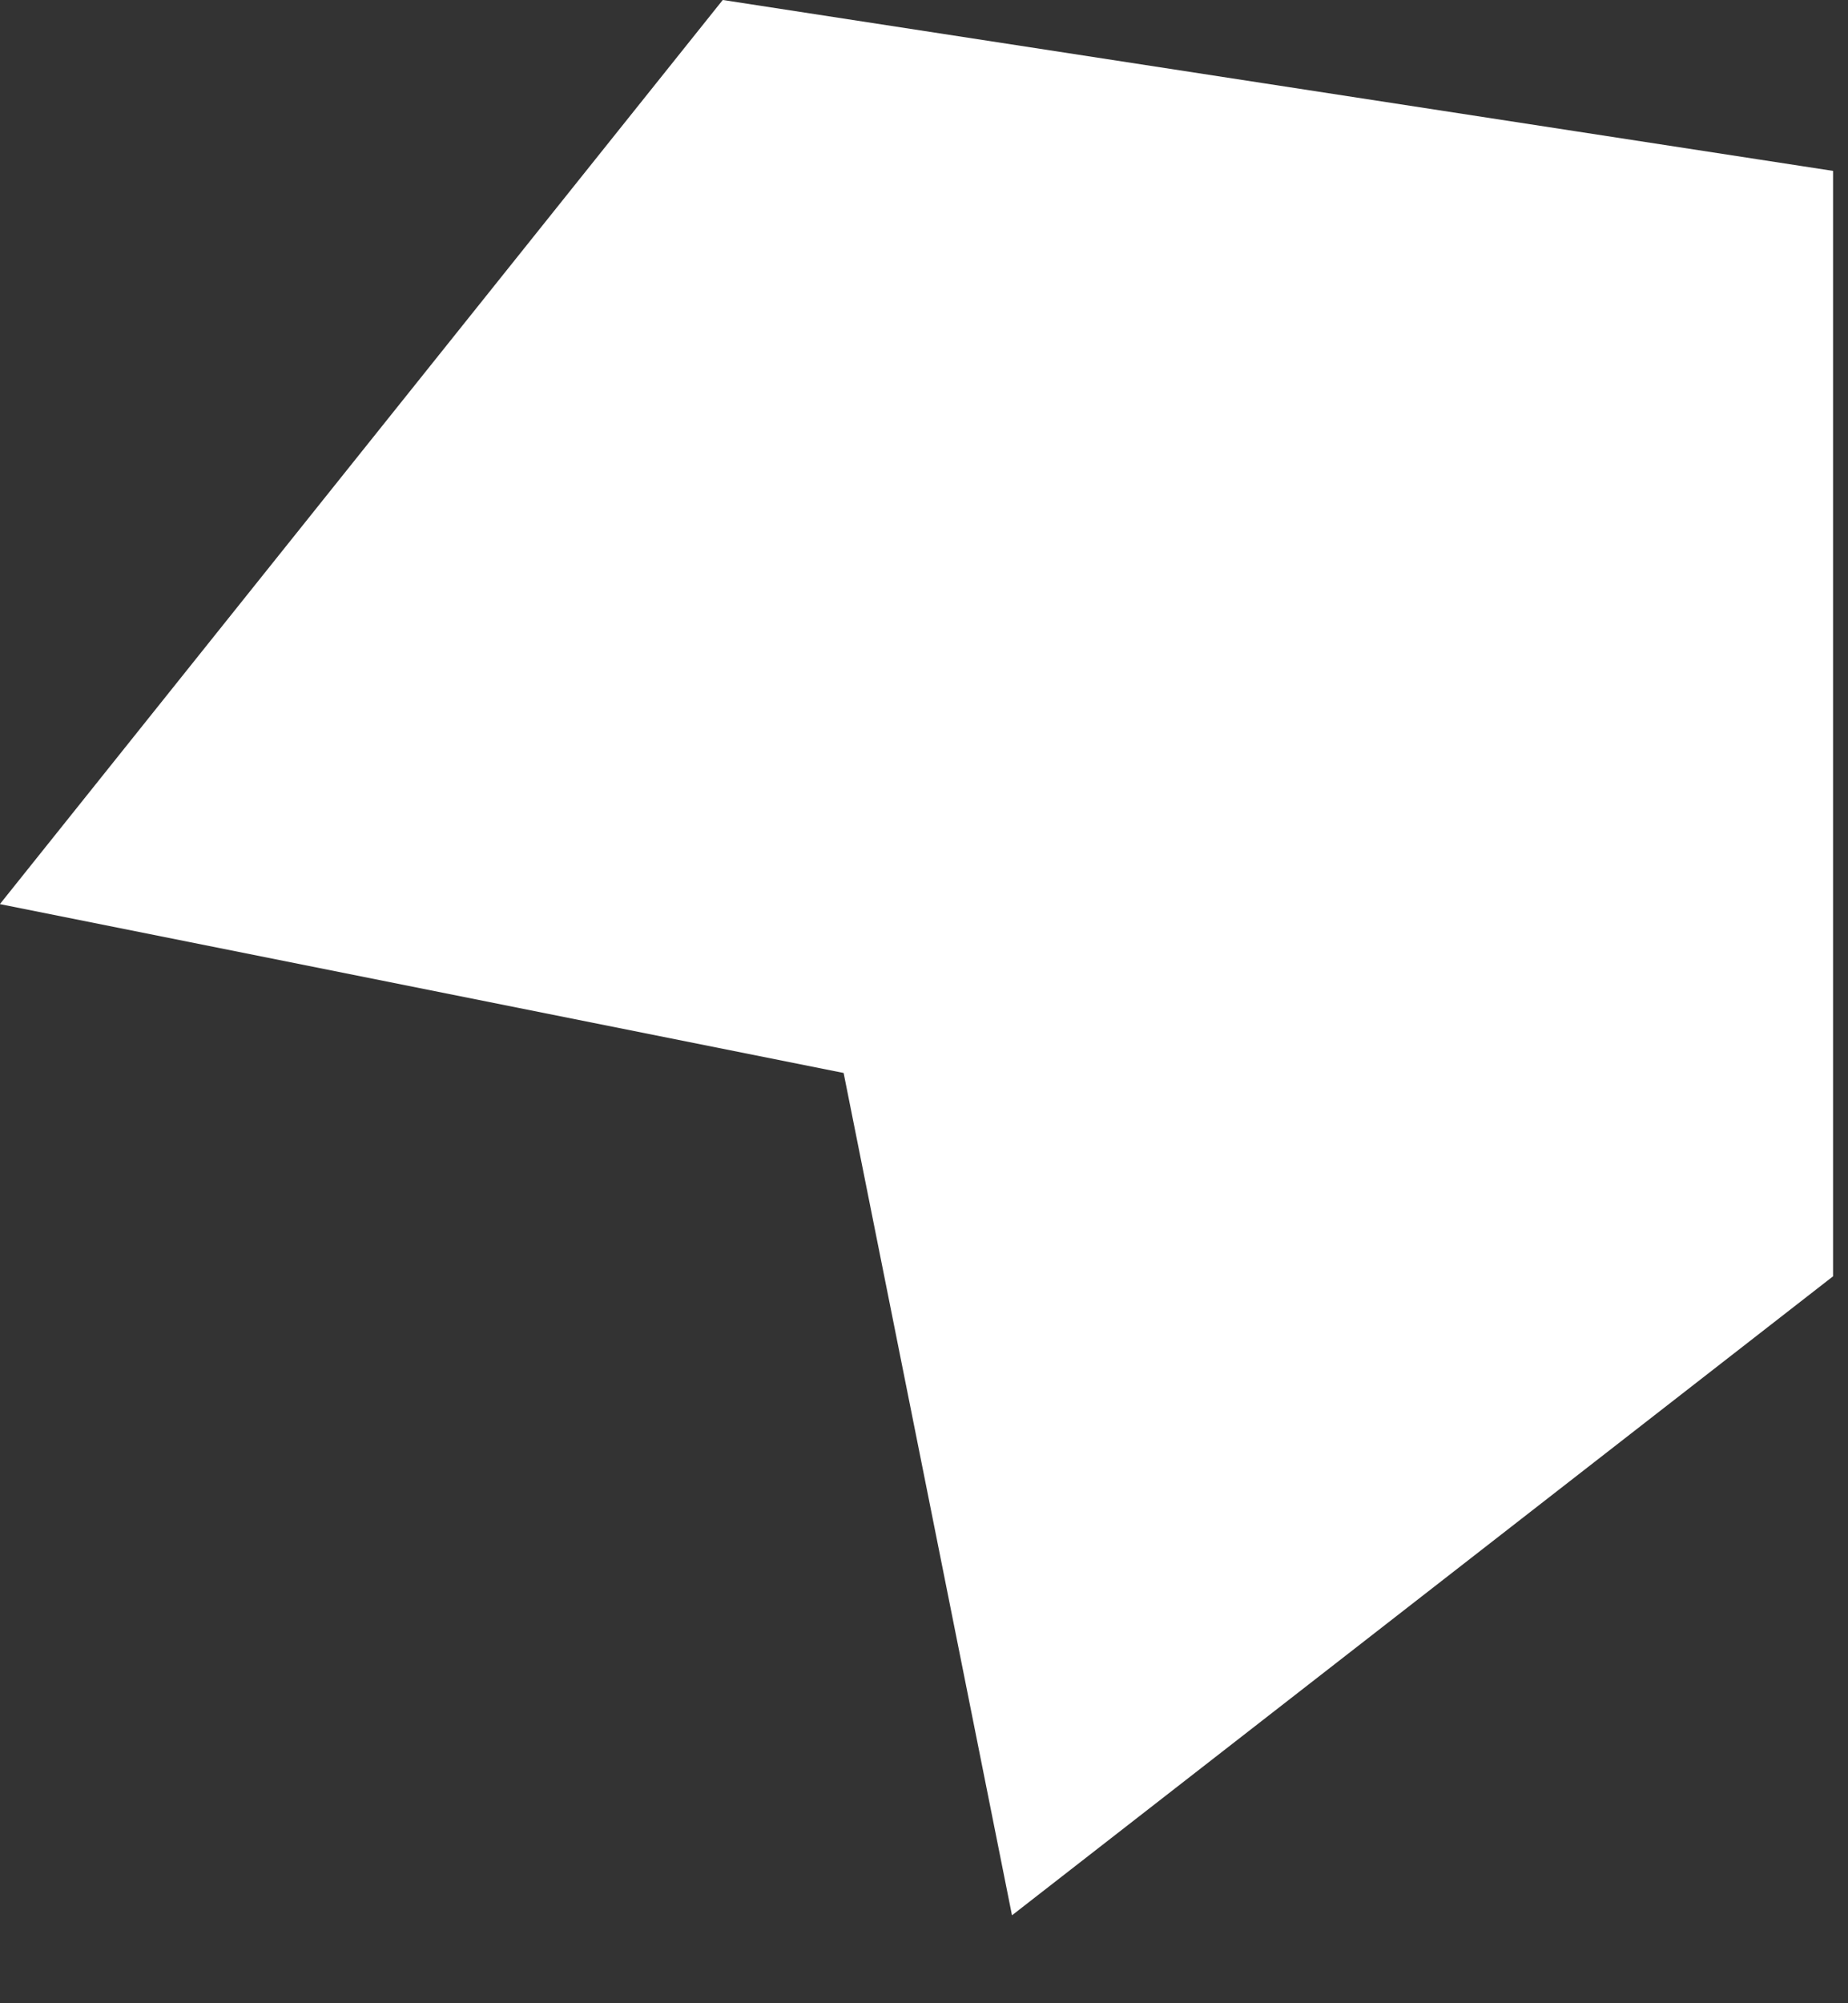 <svg width="12" height="13" viewBox="0 0 12 13" fill="none" xmlns="http://www.w3.org/2000/svg">
<rect x="0" y="0" width="12" height="13" fill="#333333" stroke="none"/>
<path d="M11.403 8.038L6.903 11.538L5.903 6.538L0.903 5.538L4.903 0.538L11.403 1.538V8.038Z" fill="white" stroke="white"/>
</svg>
